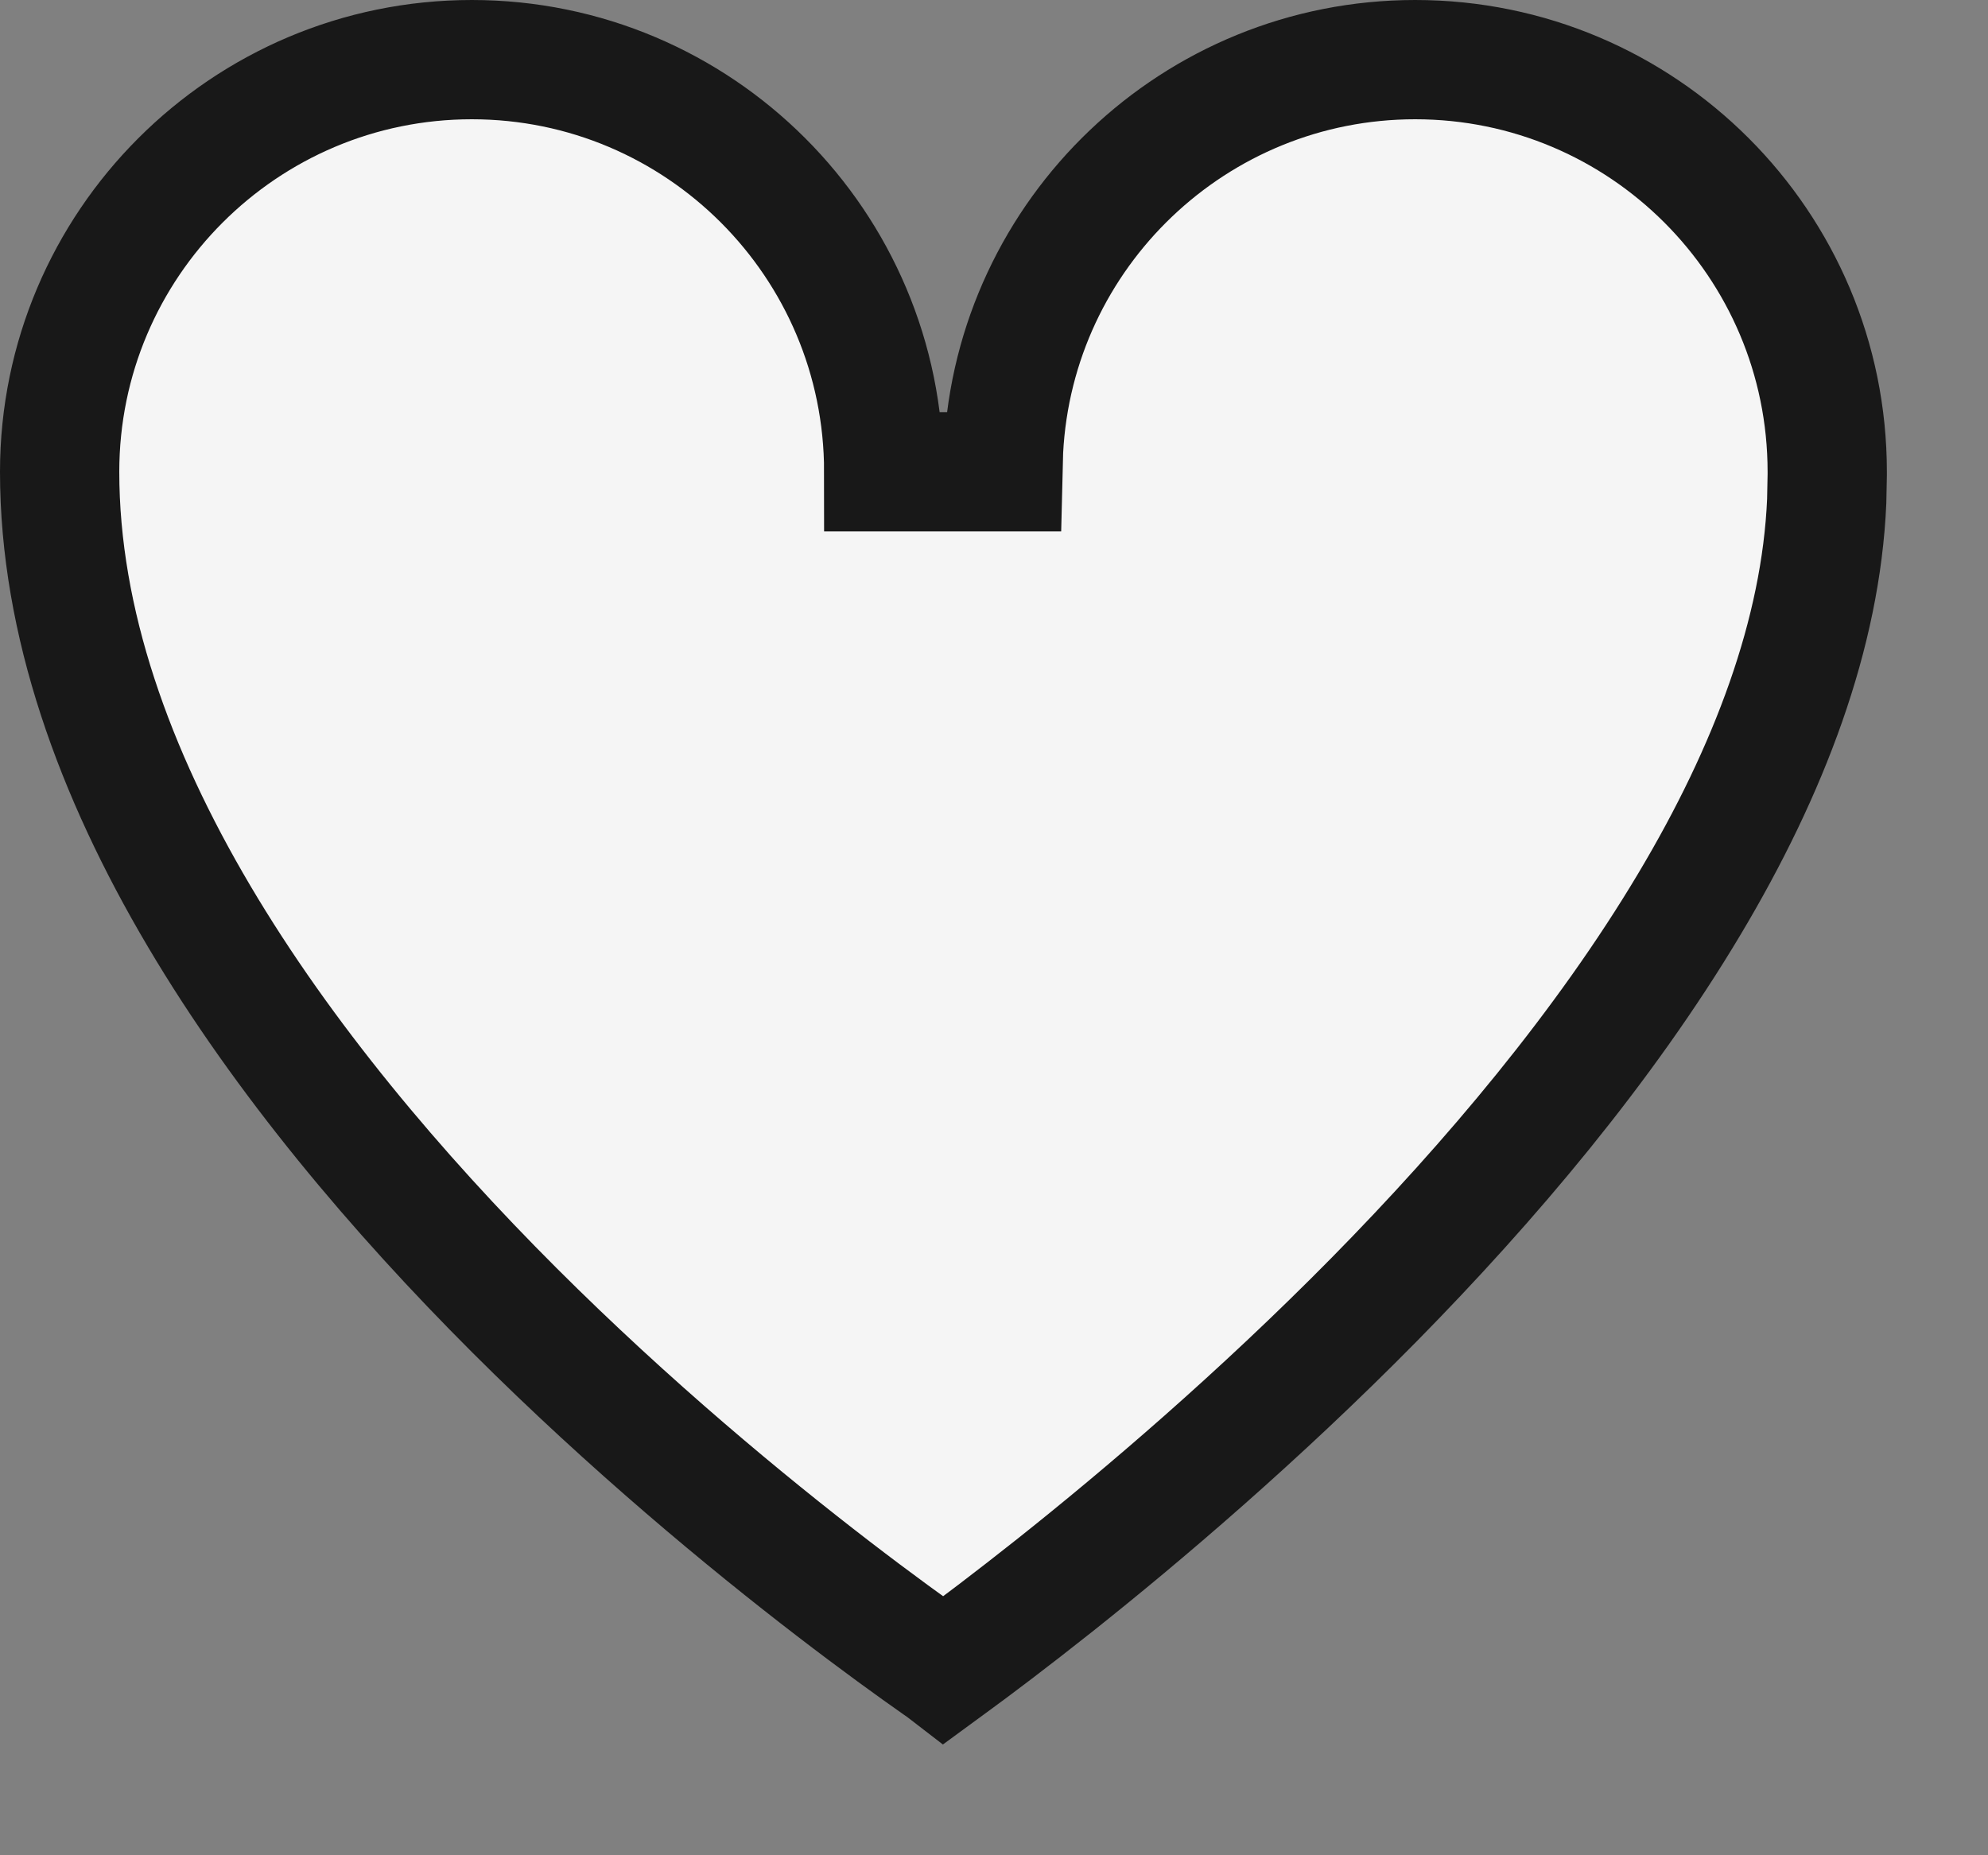 <?xml version="1.0" encoding="UTF-8"?> <svg xmlns="http://www.w3.org/2000/svg" width="15" height="14" viewBox="0 0 15 14" fill="none"><rect x="0" y="0" width="15" height="14" fill="#808080" stroke="none"/><path d="M10.678 0.45C12.394 0.45 13.787 1.842 13.787 3.56V3.583L13.783 3.782C13.74 4.78 13.35 5.812 12.747 6.822C12.106 7.897 11.243 8.918 10.368 9.807C9.495 10.693 8.619 11.438 7.961 11.961C7.632 12.222 7.359 12.428 7.168 12.567C7.152 12.579 7.136 12.59 7.121 12.601C7.108 12.591 7.094 12.582 7.08 12.572C6.89 12.439 6.616 12.241 6.288 11.989C5.631 11.484 4.755 10.76 3.882 9.888C2.109 8.116 0.45 5.833 0.45 3.56C0.45 1.844 1.844 0.45 3.56 0.45C5.275 0.45 6.668 1.842 6.668 3.56H7.568L7.572 3.399C7.656 1.758 9.015 0.45 10.678 0.45Z" fill="#F5F5F5" stroke="#181818" stroke-width="0.9"></path></svg> 